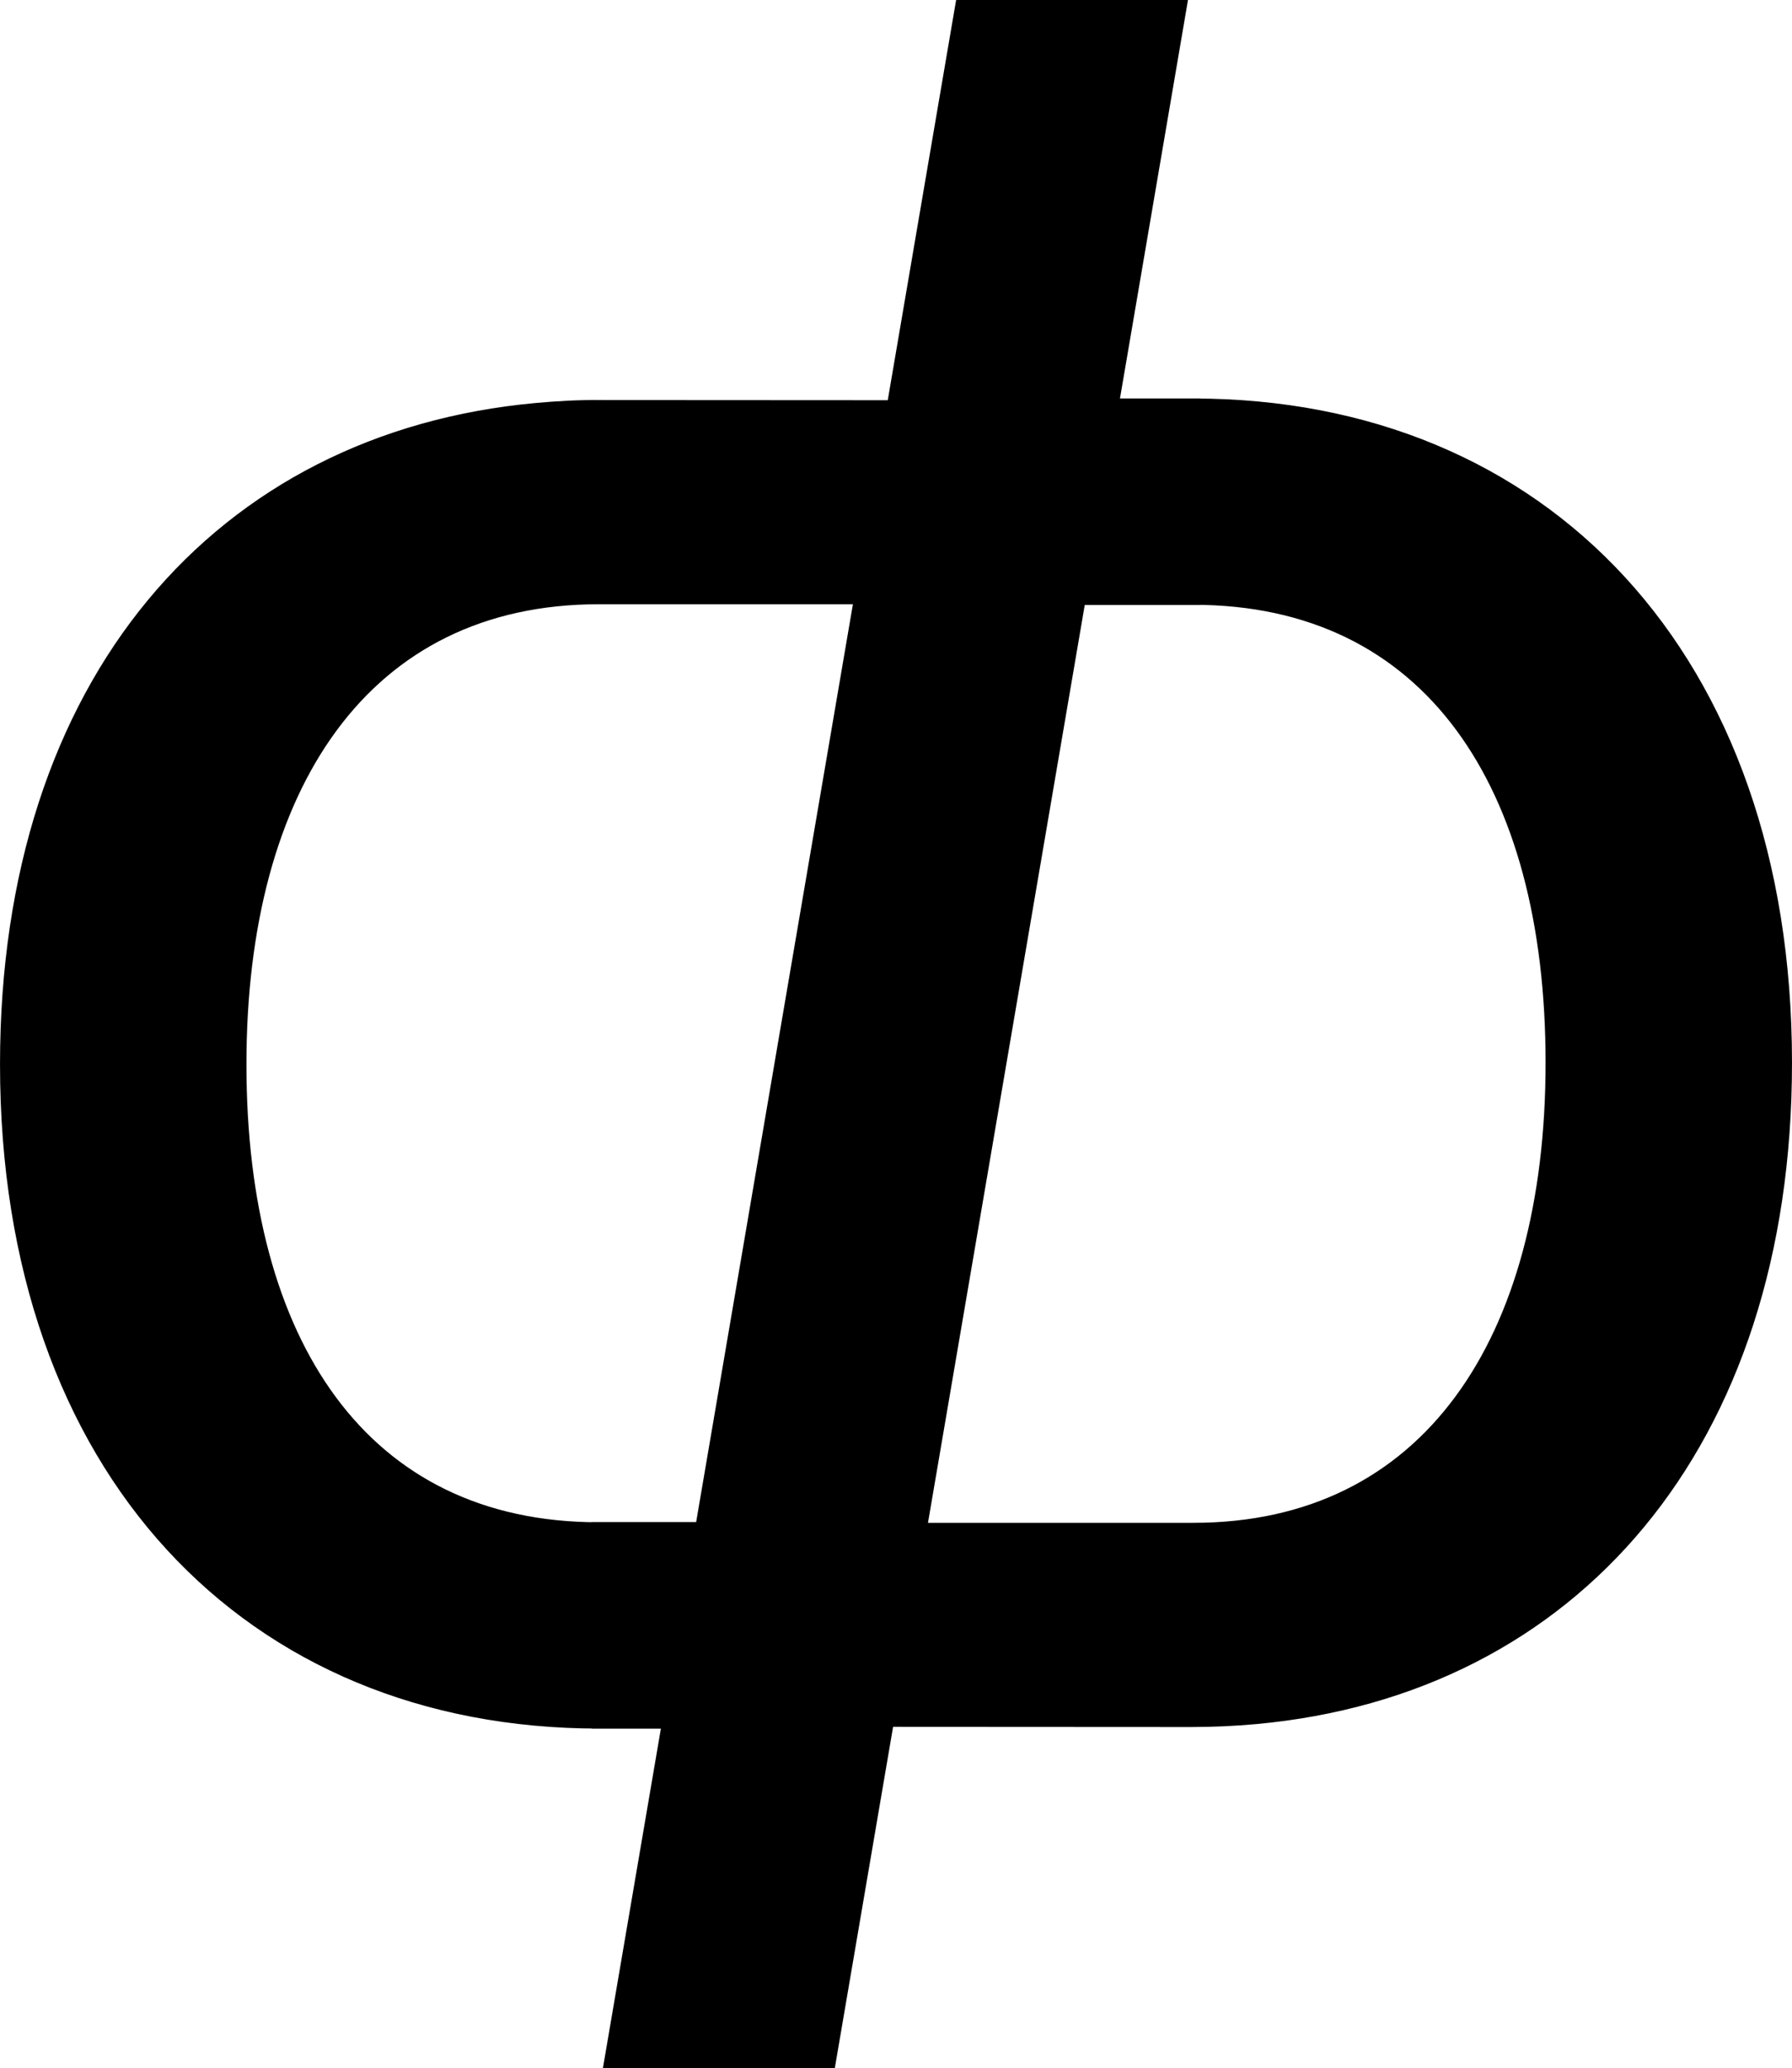 <?xml version="1.0" encoding="UTF-8" standalone="no"?>
<!-- Created with Inkscape (http://www.inkscape.org/) -->

<svg
   width="101.707mm"
   height="117.376mm"
   viewBox="0 0 101.707 117.376"
   version="1.1"
   id="svg1"
   xmlns="http://www.w3.org/2000/svg"
   xmlns:svg="http://www.w3.org/2000/svg">
  <defs
     id="defs1" />
  <g
     id="layer1"
     transform="translate(-53.631,-89.694)">
    <path
       d="m 108.232,90.091 c -6.642,38.86 -13.275,77.721 -19.911,116.582 H 100.677 l 3.307,-19.368 1.845,-10.785 9.033,-52.886 h 6.506 v -0.011 c 13.427,0.006 20.381,10.558 20.381,26.386 0,15.828 -7.074,26.51 -20.381,26.51 H 103.255 l -1.845,10.785 19.828,0.011 h 0.01 c 1.241,0 2.462,-0.057 3.654,-0.166 17.921,-1.64 30.039,-15.437 30.039,-37.14 0,-23.027 -13.791,-37.298 -33.579,-37.3 v -0.005 h -4.636 l 3.86,-22.614 z m -20.51,22.706 c -1.241,-0.016 -2.462,0.056 -3.654,0.165 -17.921,1.64 -30.039,15.438 -30.039,37.14 0,23.027 13.791,37.298 33.579,37.3 v 0.005 h 5.958 l 1.865,-10.93 h -7.829 v 0.011 c -13.427,-0.006 -20.381,-10.558 -20.381,-26.386 0,-15.828 7.074,-26.51 20.381,-26.51 H 105.054 l 1.845,-10.785 -19.167,-0.011 z"
       style="font-size:453.333px;font-family:'PP Monument Normal';-inkscape-font-specification:'PP Monument Normal, ';letter-spacing:-34.4px;fill:#000000;fill-opacity:1;stroke:#000000;stroke-width:0.794;stroke-dasharray:none;stroke-opacity:1"
       id="path1" />
  </g>
</svg>
